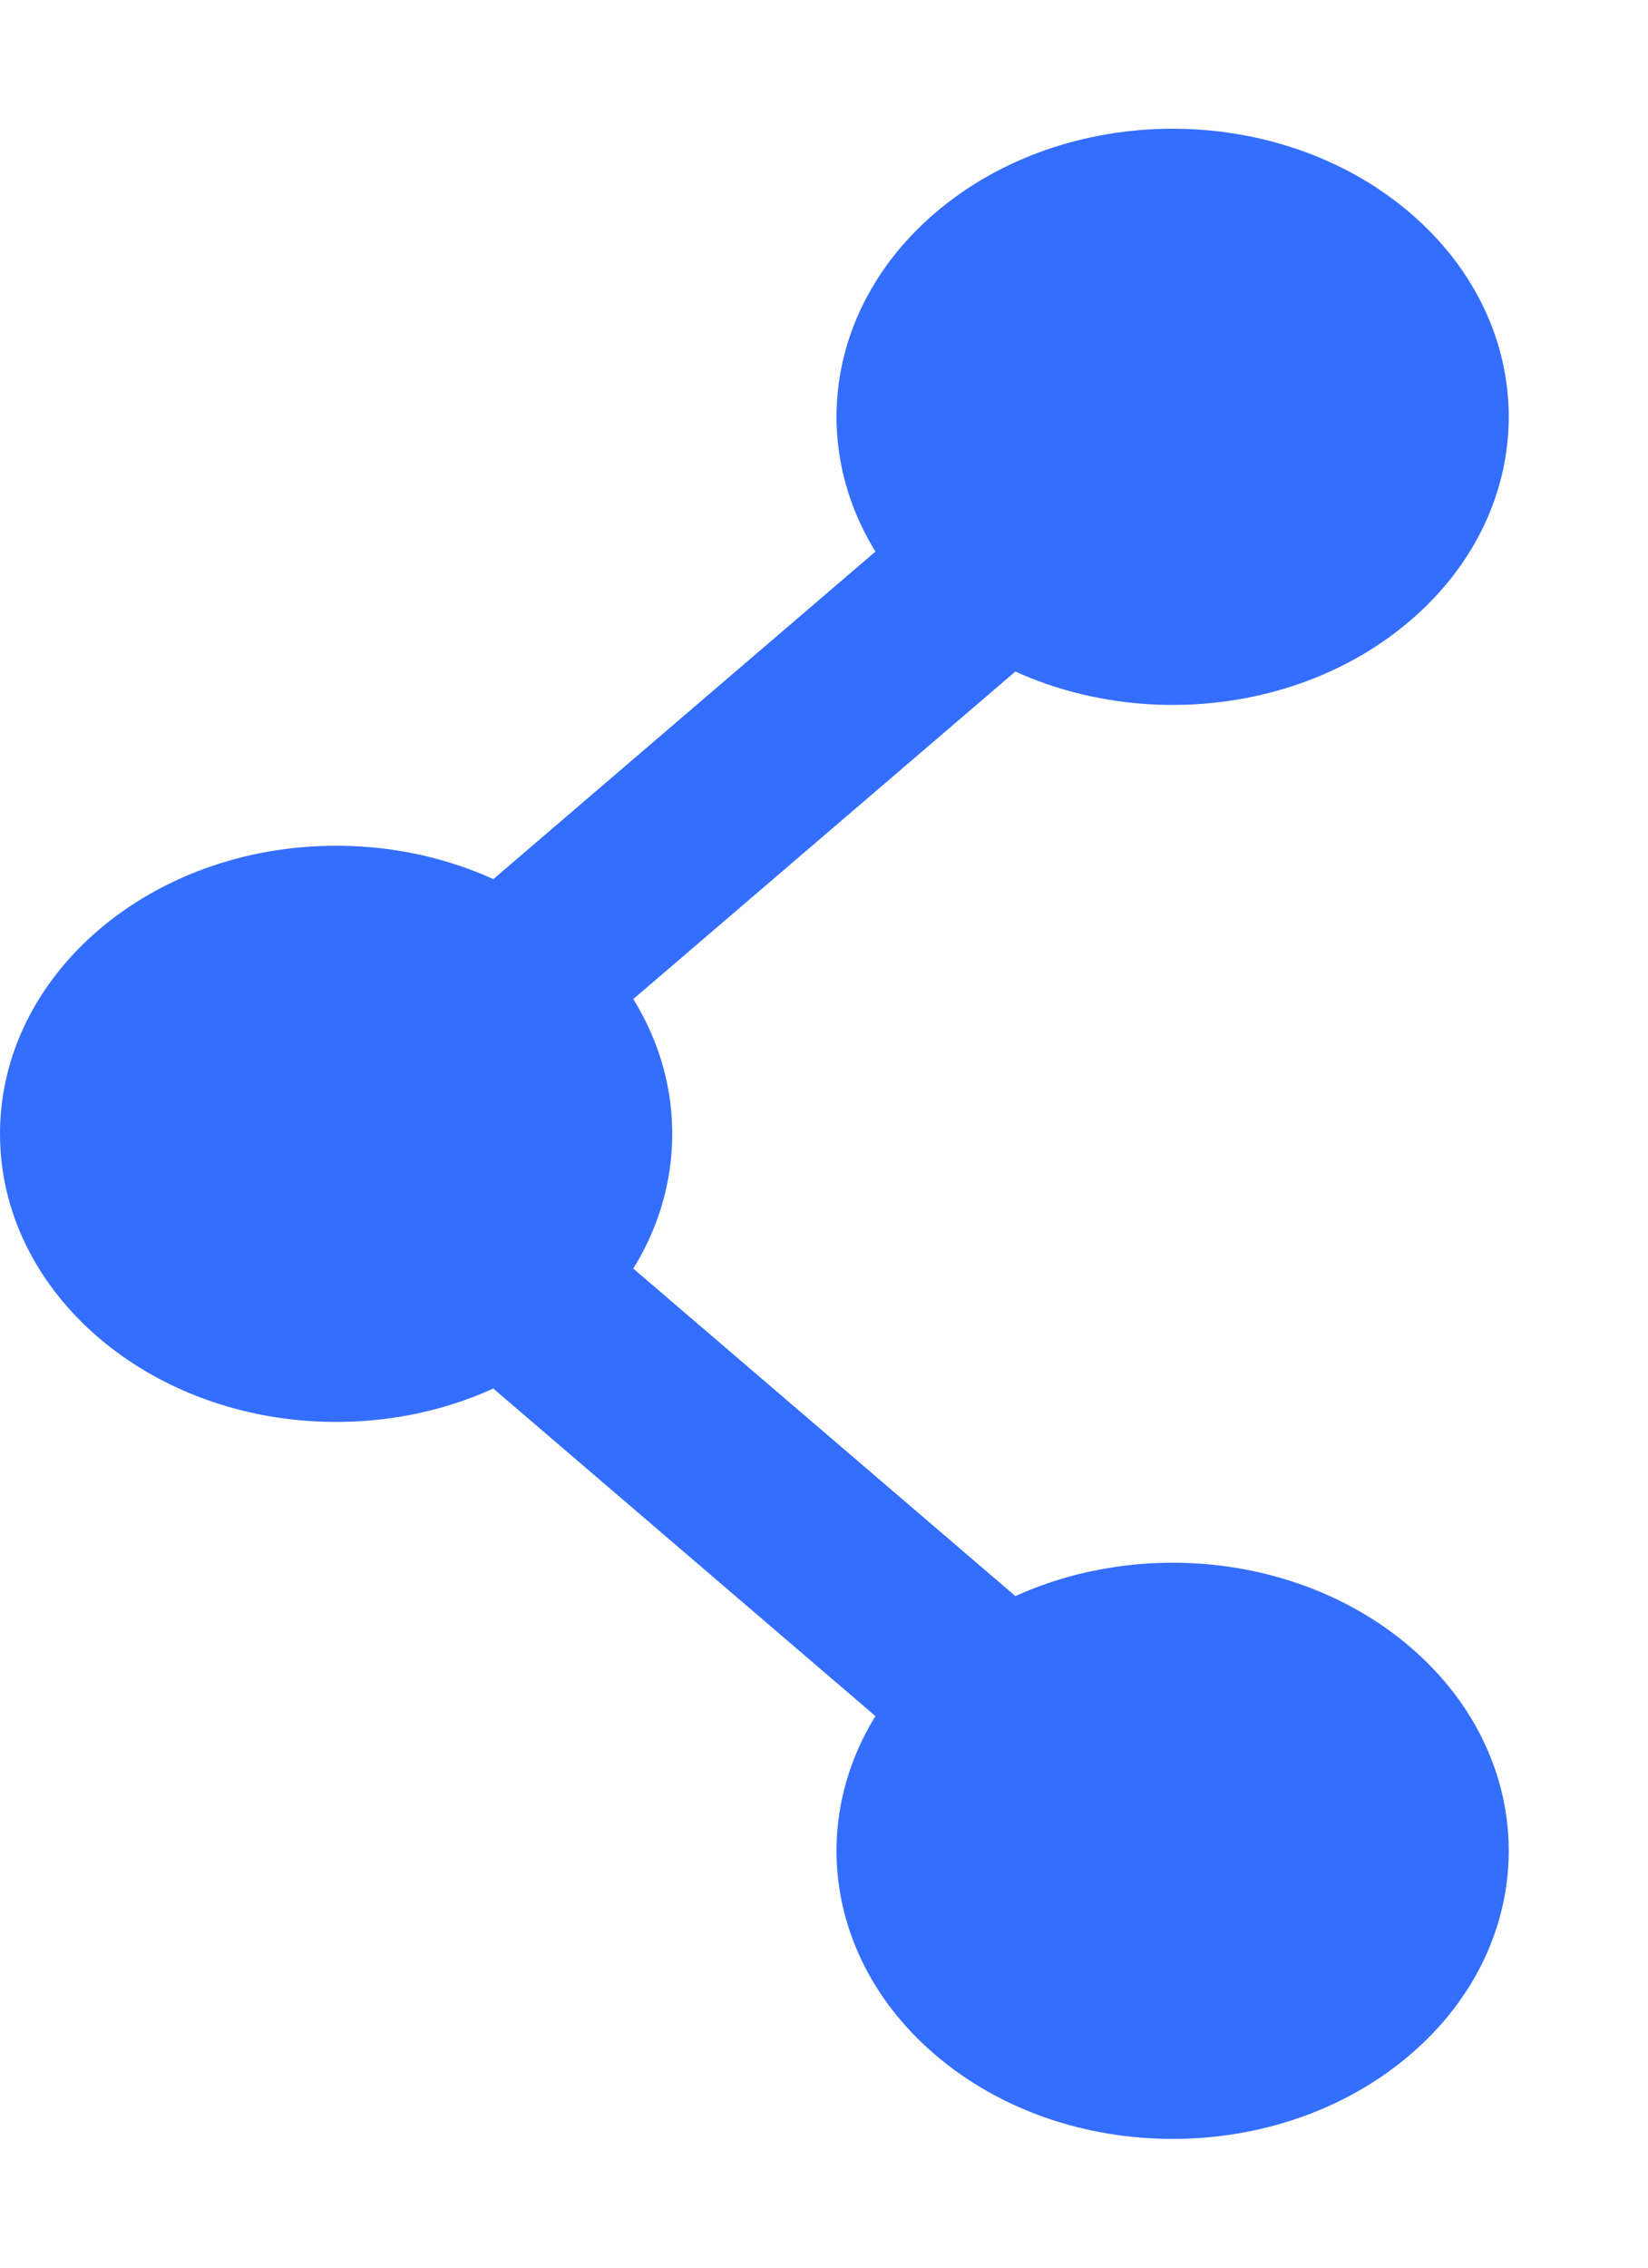 <svg width="16" height="22" viewBox="0 0 22 30" fill="none" xmlns="http://www.w3.org/2000/svg">
<path d="M4.487 18.843C6.965 18.843 8.974 17.123 8.974 15C8.974 12.877 6.965 11.157 4.487 11.157C2.009 11.157 0 12.877 0 15C0 17.123 2.009 18.843 4.487 18.843Z" fill="#346EFF"/>
<path d="M18.827 8.153C20.579 6.652 20.579 4.218 18.827 2.718C17.075 1.217 14.234 1.217 12.481 2.718C10.729 4.218 10.729 6.652 12.481 8.153C14.234 9.654 17.075 9.654 18.827 8.153Z" fill="#346EFF"/>
<path d="M18.827 27.282C20.579 25.782 20.579 23.348 18.827 21.847C17.075 20.346 14.233 20.346 12.481 21.847C10.729 23.348 10.729 25.782 12.481 27.282C14.233 28.783 17.075 28.783 18.827 27.282Z" fill="#346EFF"/>
<path d="M14.72 4.635L3.553 14.2L5.421 15.8L16.588 6.235L14.72 4.635Z" fill="#346EFF"/>
<path d="M5.421 14.2L3.552 15.8L14.72 25.365L16.588 23.764L5.421 14.2Z" fill="#346EFF"/>
</svg>
